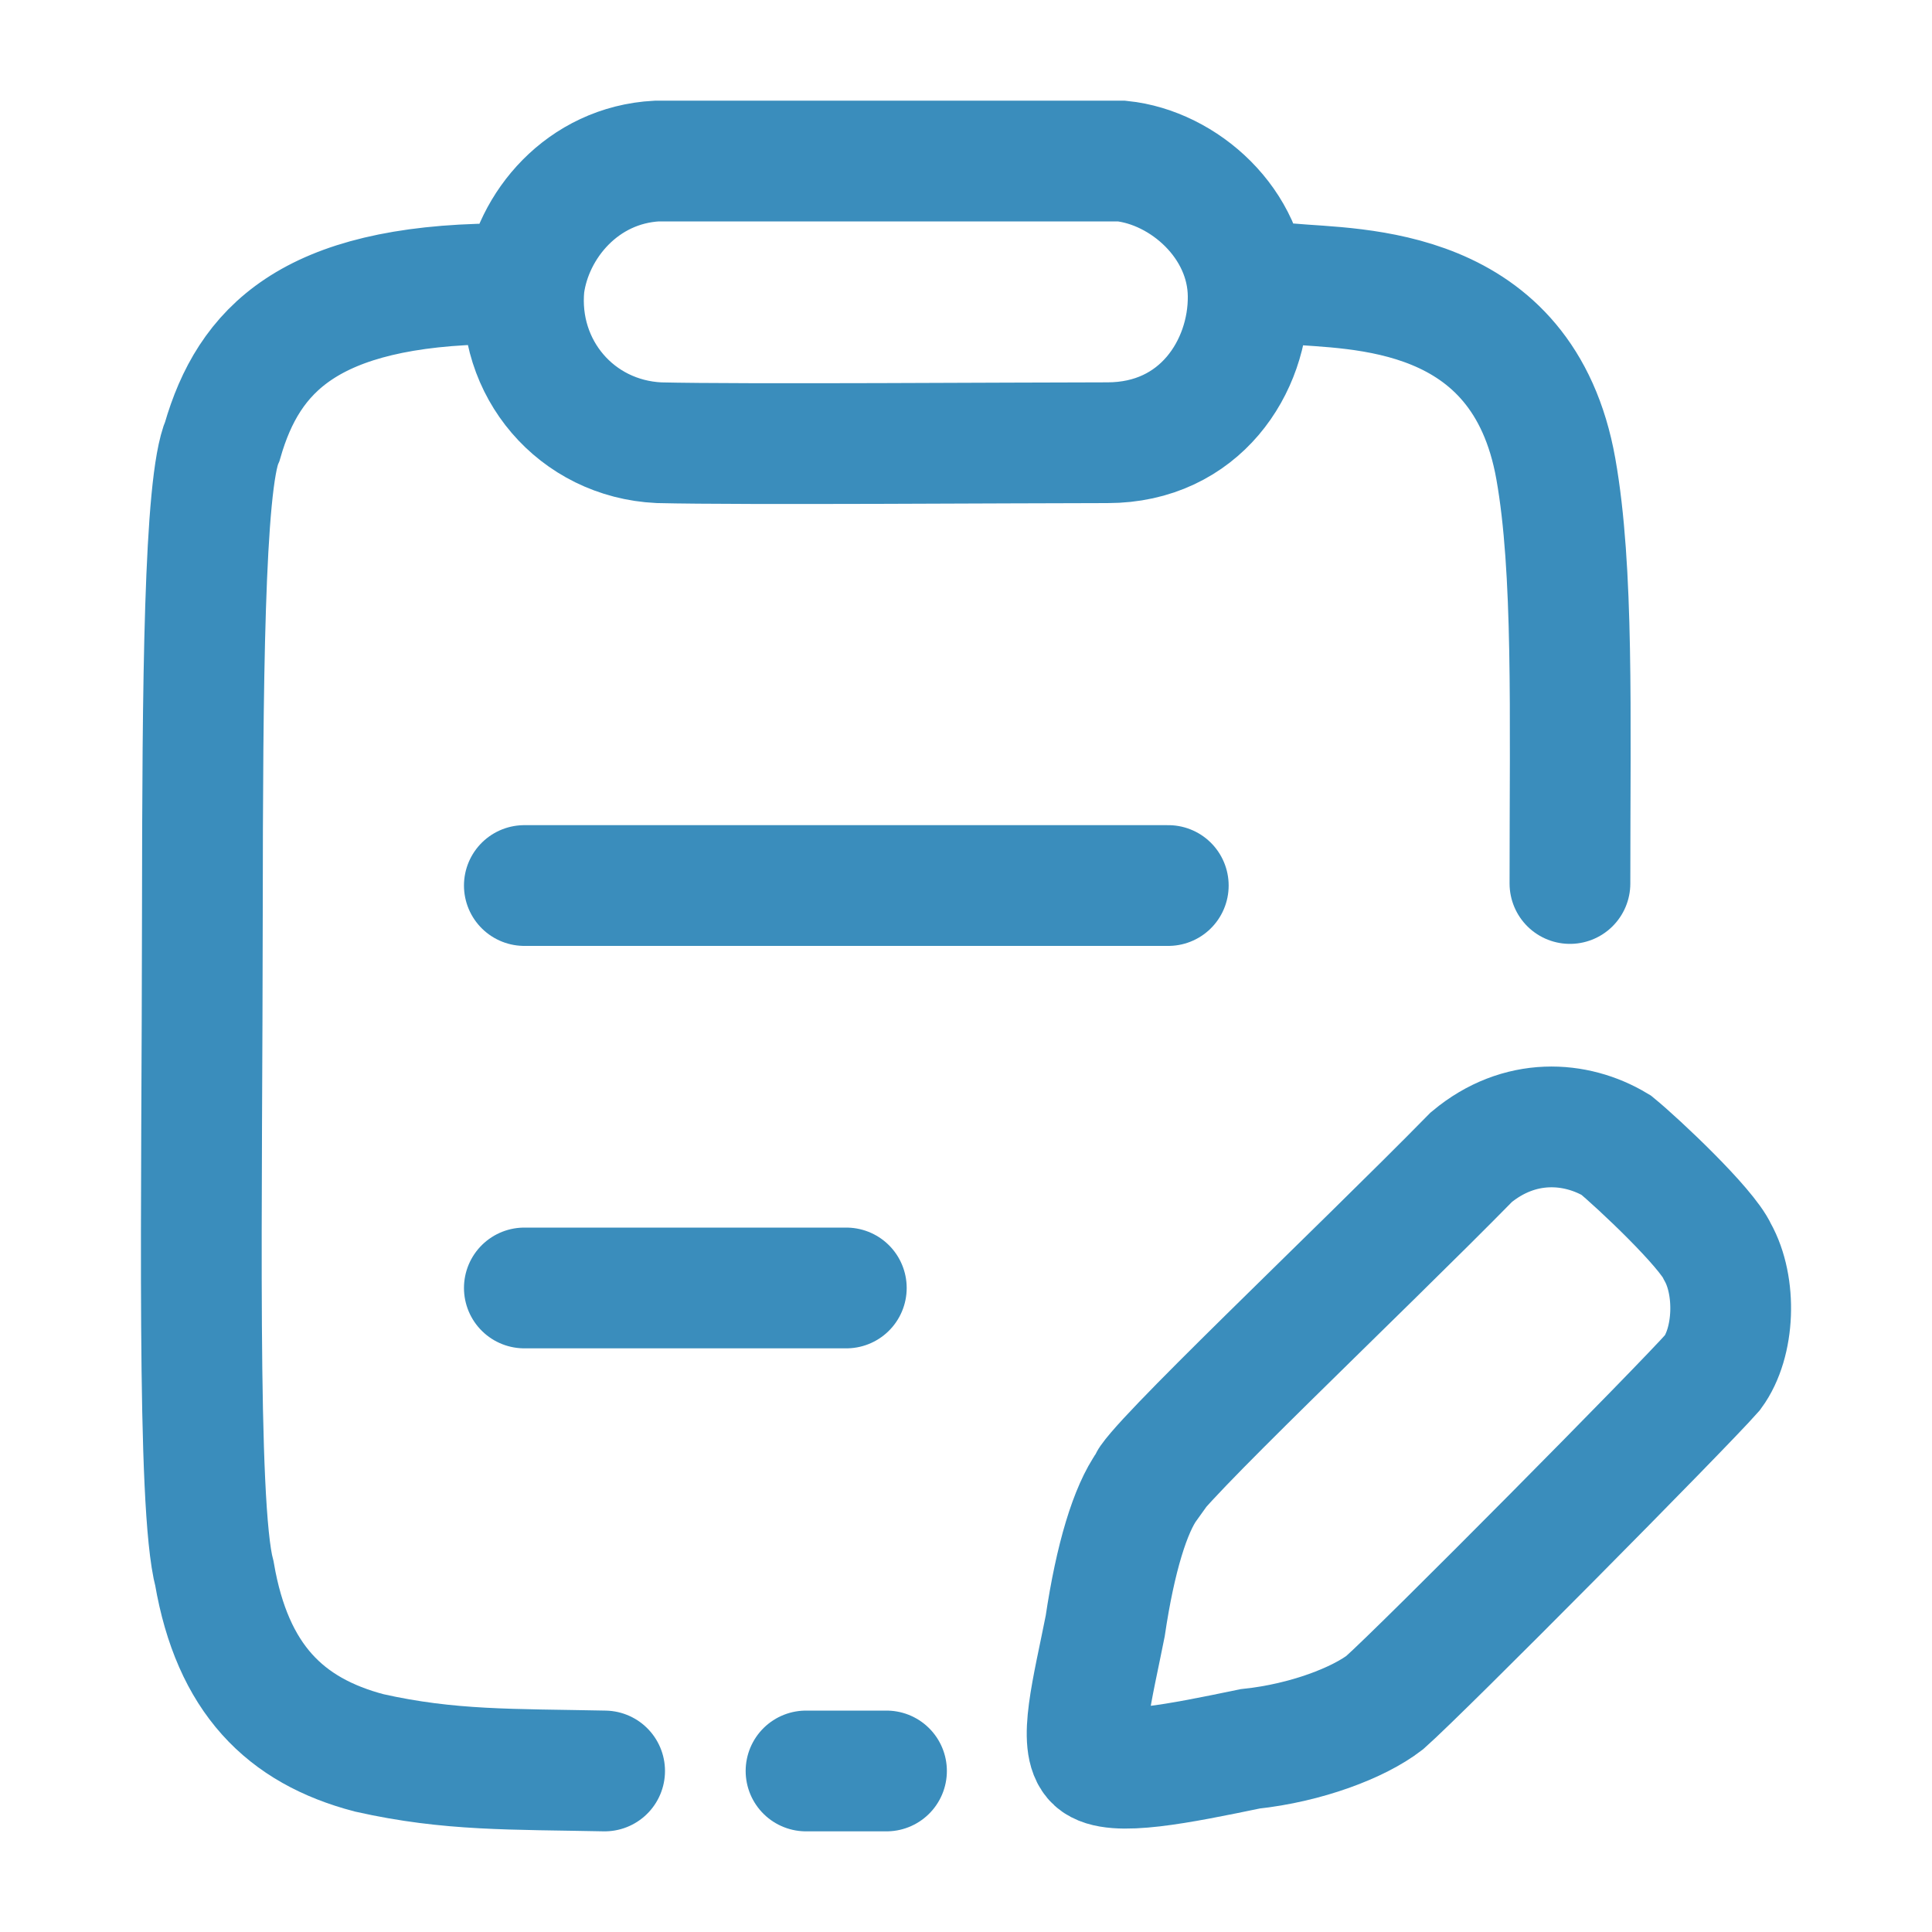 <svg width="20" height="20" viewBox="0 0 20 20" fill="none" xmlns="http://www.w3.org/2000/svg">
<path d="M5.428 13.333H8.761M5.428 9.167H12.094" stroke="#3A8DBC" stroke-width="1.25" stroke-linecap="round"/>
<path d="M8.344 18.333H9.177" stroke="#3A8DBC" stroke-width="1.25" stroke-linecap="round"/>
<path d="M6.259 18.333C5.301 18.313 4.656 18.333 3.823 18.146C2.949 17.917 2.407 17.375 2.22 16.292C2.032 15.583 2.093 12.437 2.095 9.438C2.097 7.11 2.112 5 2.303 4.563C2.574 3.625 3.198 2.958 5.135 2.938M13.358 2.938C14.024 3 15.766 2.938 16.106 4.854C16.291 5.896 16.252 7.375 16.252 9.146M6.821 4.583C7.695 4.604 10.506 4.583 11.464 4.583C12.421 4.583 12.928 3.795 12.921 3.063C12.915 2.316 12.255 1.734 11.61 1.667C10.818 1.667 7.466 1.667 6.8 1.667C6.03 1.708 5.509 2.333 5.426 2.958C5.343 3.813 5.967 4.542 6.821 4.583Z" stroke="#3A8DBC" stroke-width="1.25" stroke-linecap="round"/>
<path d="M15.231 11.979C14.086 13.146 11.879 15.229 11.879 15.375C11.701 15.622 11.546 16.125 11.441 16.833C11.311 17.49 11.154 18.063 11.337 18.229C11.521 18.396 12.211 18.255 12.941 18.104C13.524 18.042 14.065 17.833 14.335 17.625C14.731 17.275 17.417 14.563 17.729 14.208C17.958 13.896 17.979 13.313 17.779 12.958C17.667 12.708 16.959 12.042 16.73 11.854C16.313 11.604 15.73 11.563 15.231 11.979Z" stroke="#3A8DBC" stroke-width="1.25" stroke-linecap="round"/>
</svg>
